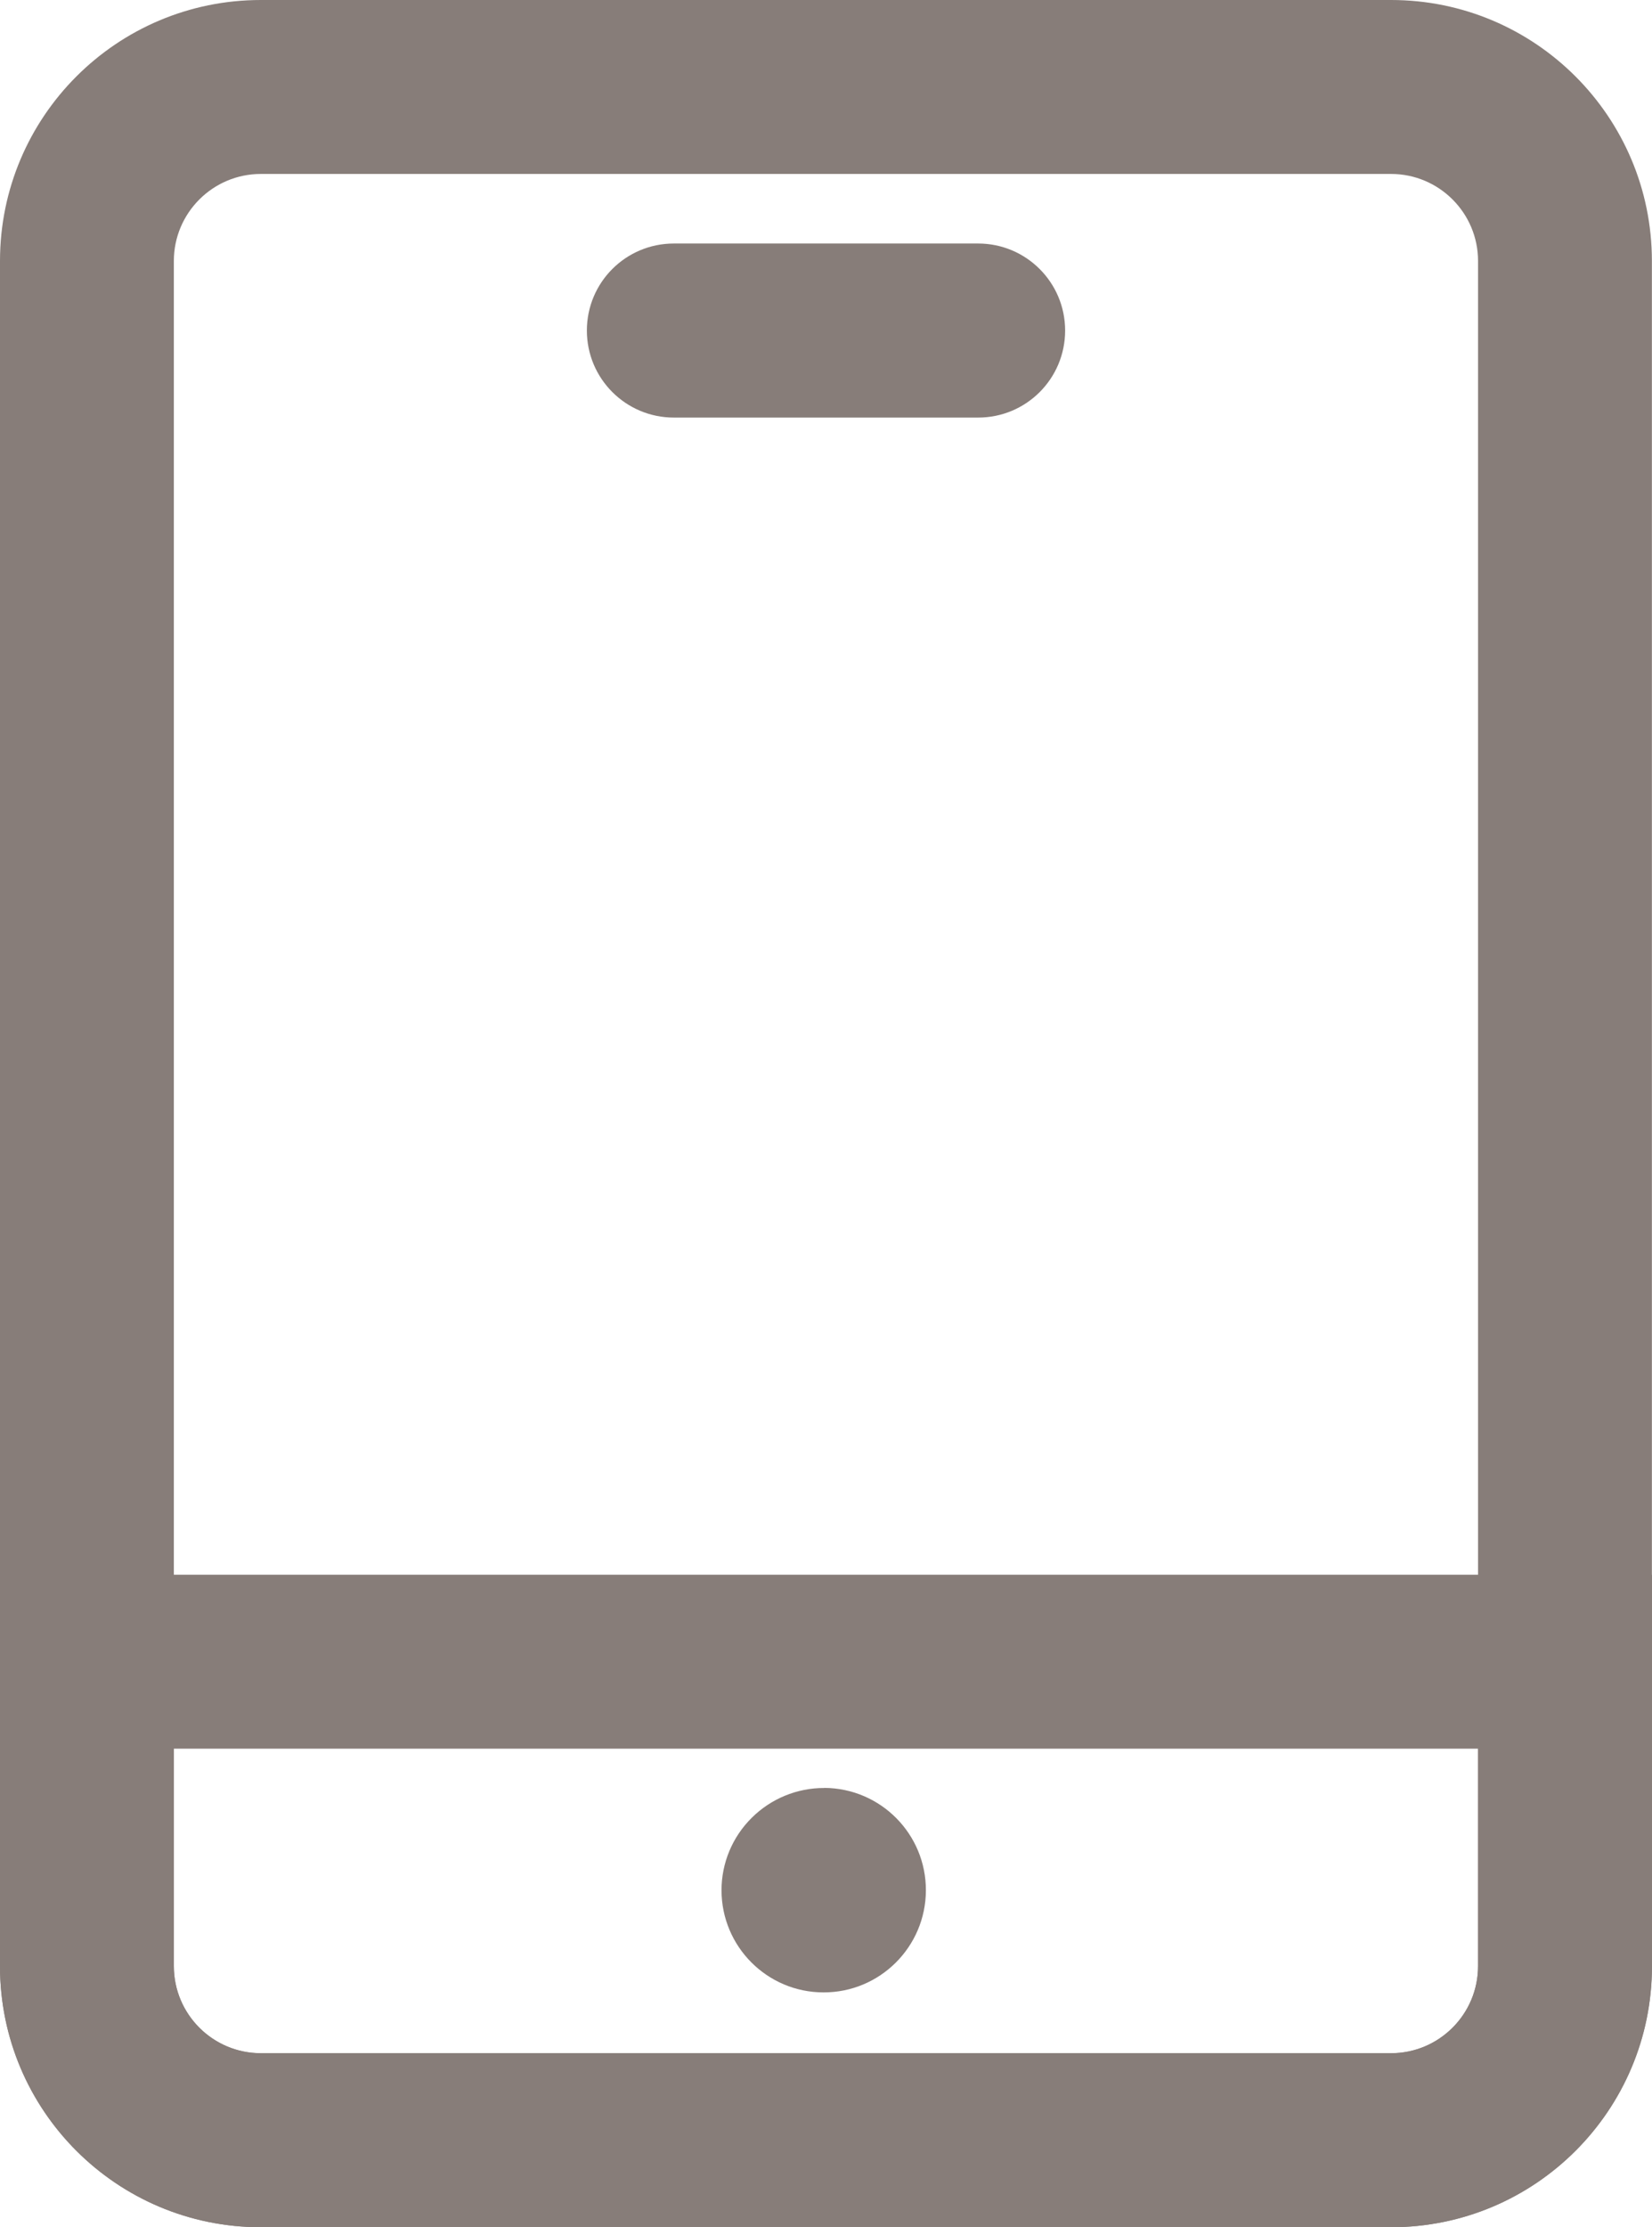 <?xml version="1.0" encoding="UTF-8"?>
<svg id="_图层_1" data-name="图层 1" xmlns="http://www.w3.org/2000/svg" viewBox="0 0 158.03 212.92">
  <defs>
    <style>
      .cls-1 {
        fill: #877d79;
      }
    </style>
  </defs>
  <path class="cls-1" d="M24.95,16.63c-4.59,0-8.32,3.73-8.32,8.32V187.97c0,4.59,3.73,8.32,8.32,8.32h108.12c4.59,0,8.32-3.73,8.32-8.32V24.95c0-4.59-3.73-8.32-8.32-8.32H24.95M24.95,0h108.12c13.78,0,24.95,11.17,24.95,24.95V187.97c0,13.78-11.17,24.95-24.95,24.95H24.95c-13.78,0-24.95-11.17-24.95-24.95V24.95C0,11.17,11.17,0,24.95,0h0Zm0,0"/>
  <path class="cls-1" d="M16.63,167.17v20.79c0,4.59,3.73,8.32,8.32,8.32h108.12c4.59,0,8.32-3.73,8.32-8.32v-20.79H16.63M0,150.54H158.03v37.43c0,13.78-11.17,24.95-24.95,24.95H24.95c-13.78,0-24.95-11.17-24.95-24.95v-37.43Zm0,0"/>
  <path class="cls-1" d="M78.85,170.92c5.39,.03,9.74,4.41,9.72,9.81-.02,5.39-4.4,9.75-9.79,9.74-5.39,0-9.76-4.38-9.76-9.77,0-2.6,1.04-5.09,2.89-6.92,1.84-1.83,4.34-2.86,6.93-2.85h0Zm0,0"/>
  <path class="cls-1" d="M93.57,39.92h-29.11c-4.59,0-8.32-3.72-8.32-8.32s3.72-8.32,8.32-8.32h29.11c4.59,0,8.32,3.72,8.32,8.32s-3.72,8.32-8.32,8.32h0Zm0,0"/>
</svg>